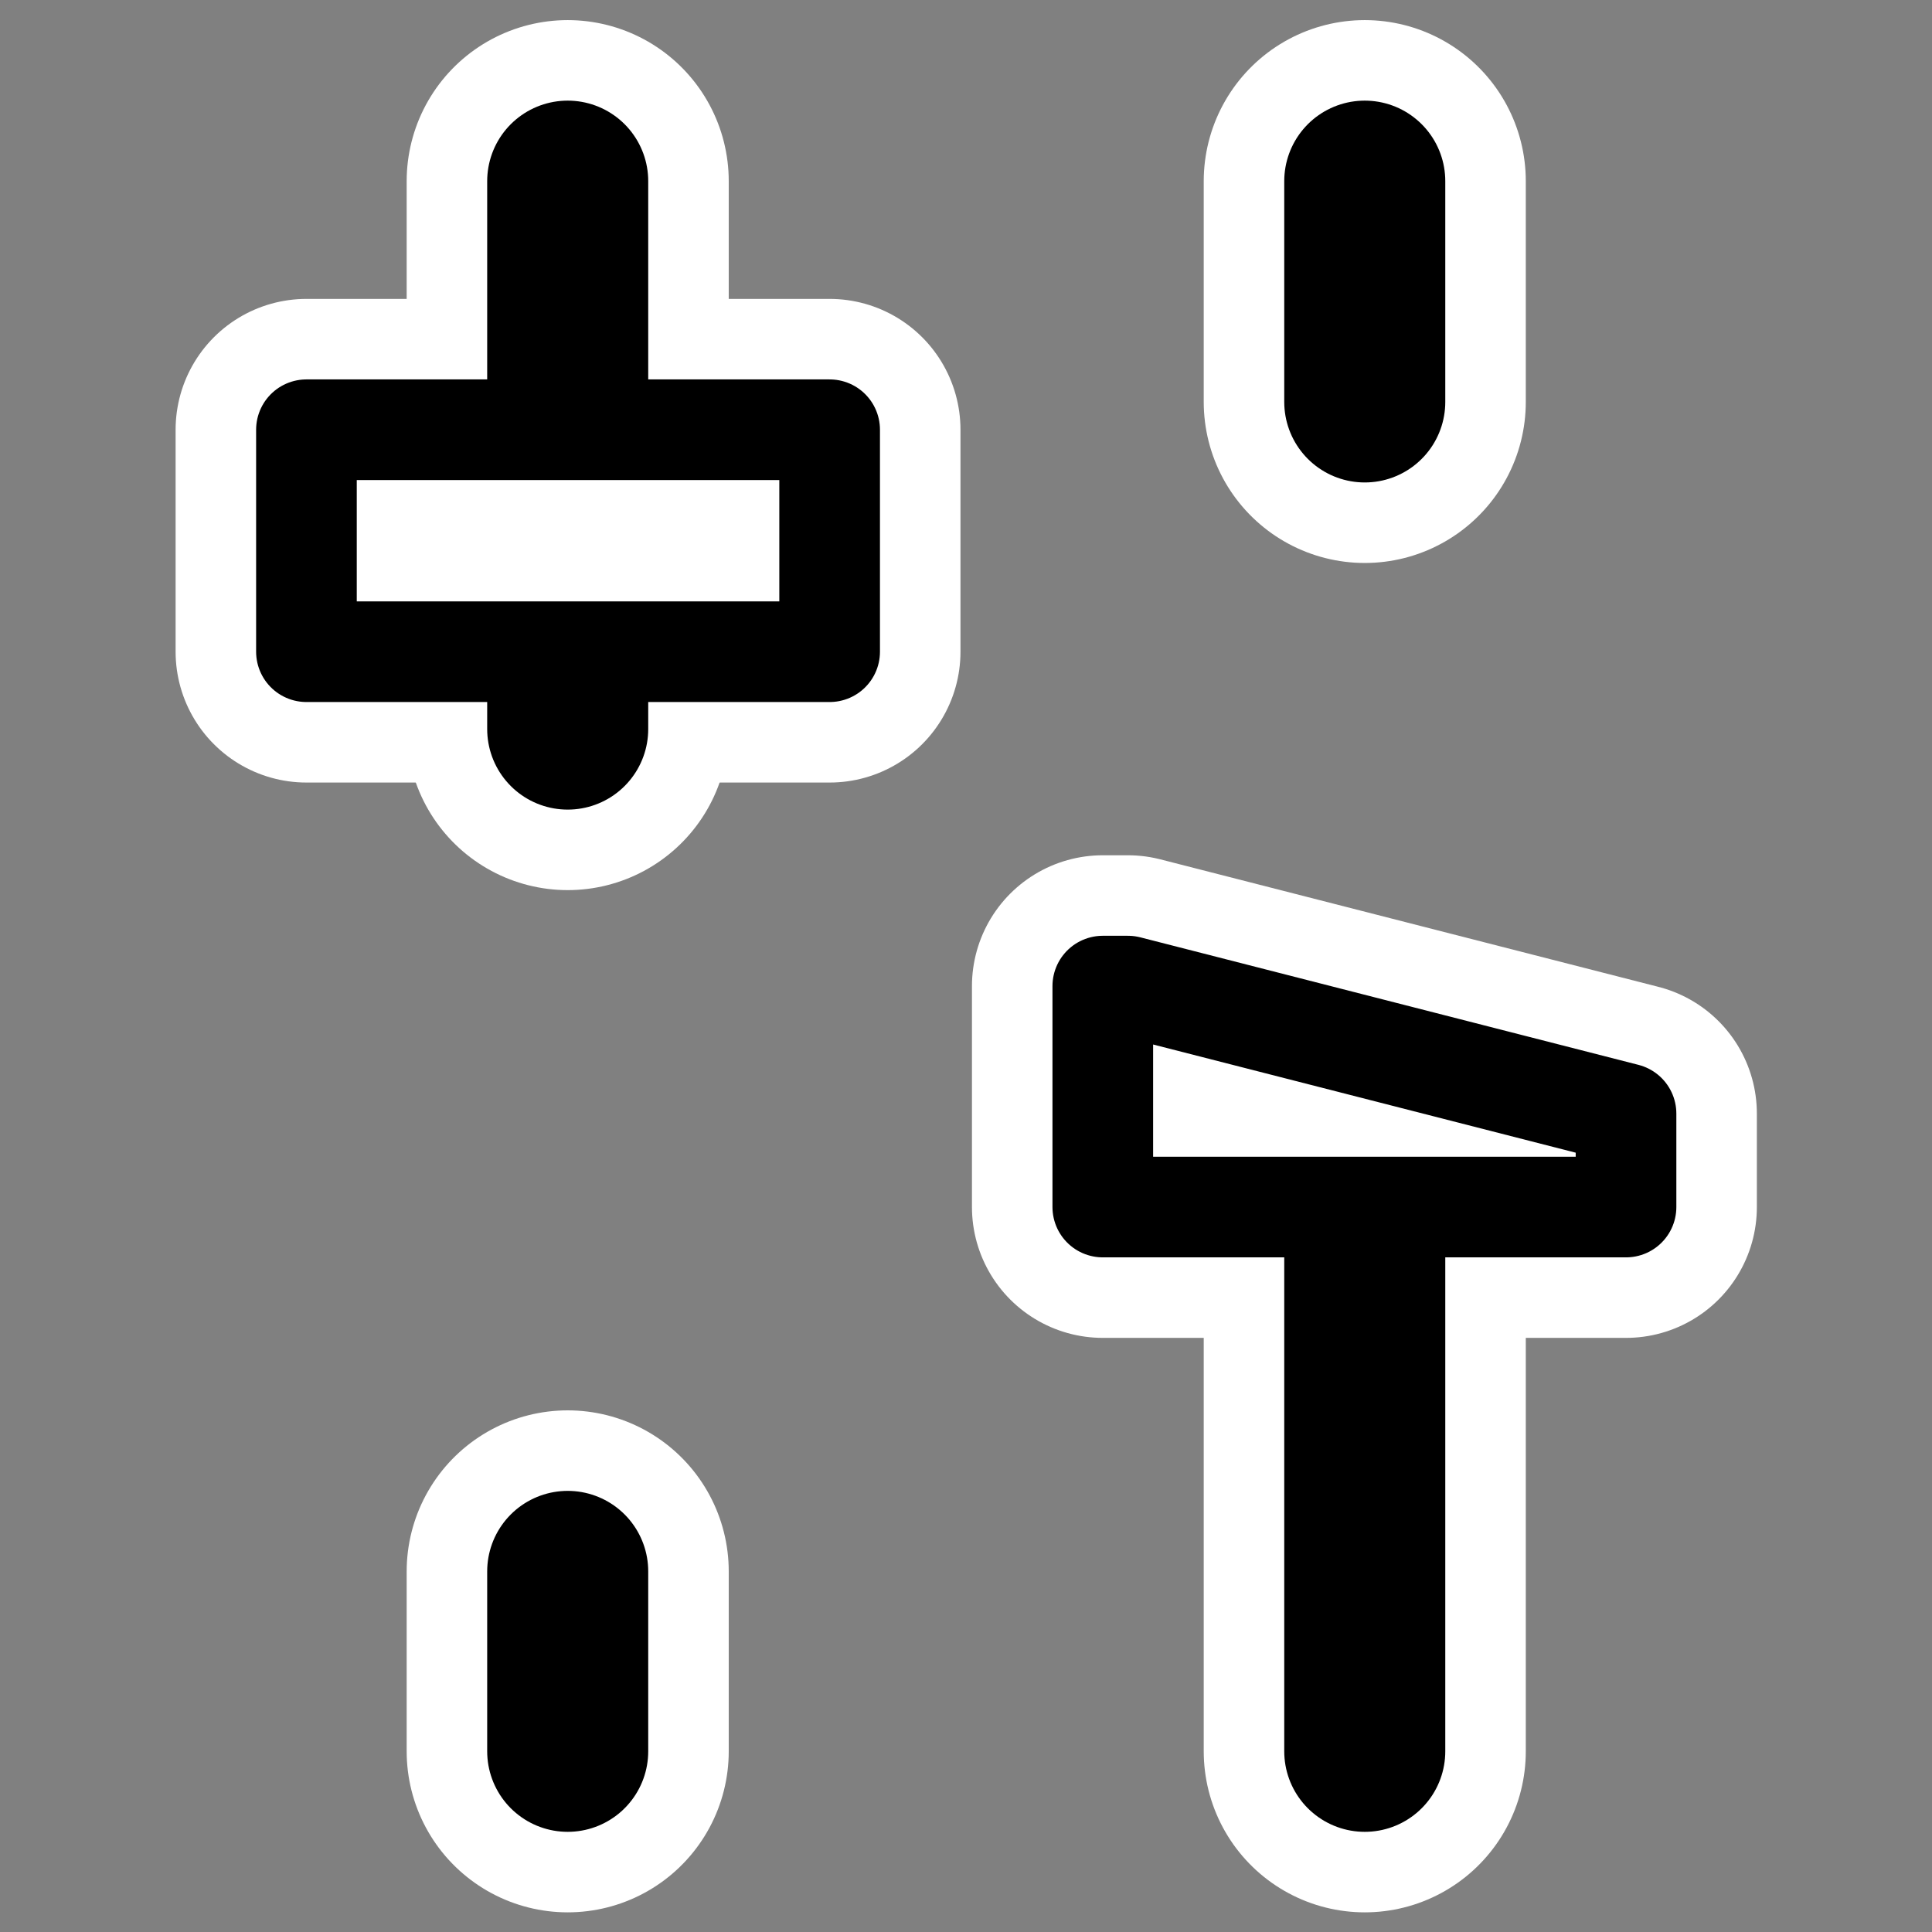 <?xml version="1.0" encoding="UTF-8"?>
<svg _SVGFile__filename="oldscale/apps/kmixdocked_mute.svg" version="1.0" viewBox="0 0 60 60" xmlns="http://www.w3.org/2000/svg">
<rect x="0" y="0" width="60" height="60" fill="#808080" stroke="none"/>
<g transform="translate(50)" fill="none" stroke="#fff" stroke-linecap="round" stroke-linejoin="round">
<path transform="matrix(.998 0 0 .998 -50.089 -.158)" d="m42.558 35.57v19.086" stroke-width="10.022"/>
<path transform="matrix(.998 0 0 .998 -50.089 -.158)" d="m17.755 5.795v17.051" stroke-width="10.022"/>
<path transform="matrix(.998 0 0 .998 -50.089 -.158)" d="m9.625 13.531v6.907h16.281v-6.907h-16.281z" stroke-width="8.143"/>
<path transform="matrix(.998 0 0 .998 -50.089 -.158)" d="m42.558 5.795v6.871" stroke-width="10.022"/>
<path transform="matrix(.998 0 0 .998 -50.089 -.158)" d="m34.406 30.844v6.875h16.282v-2.907l-15.5-3.968h-0.782z" stroke-width="8.143"/>
<path transform="matrix(.998 0 0 .998 -50.089 -.158)" d="m17.755 49.057v5.599" stroke-width="10.022"/>
</g>
<g transform="matrix(.998 0 0 .998 -.089 -.158)" stroke="#000" stroke-linecap="round" stroke-linejoin="round">
<path d="m42.558 35.57v19.086" fill="none" stroke-width="5.011"/>
<path d="m17.755 5.795v17.051" fill="none" stroke-width="5.011"/>
<path d="m9.625 13.531v6.907h16.281v-6.907h-16.281z" fill="#fff" fill-rule="evenodd" stroke-width="3.132"/>
<path d="m42.558 5.795v6.871" fill="none" stroke-width="5.011"/>
<path d="m34.406 30.844v6.875h16.282v-2.907l-15.5-3.968h-0.782z" fill="#fff" fill-rule="evenodd" stroke-width="3.132"/>
<path d="m17.755 49.057v5.599" fill="none" stroke-width="5.011"/>
</g>
</svg>
